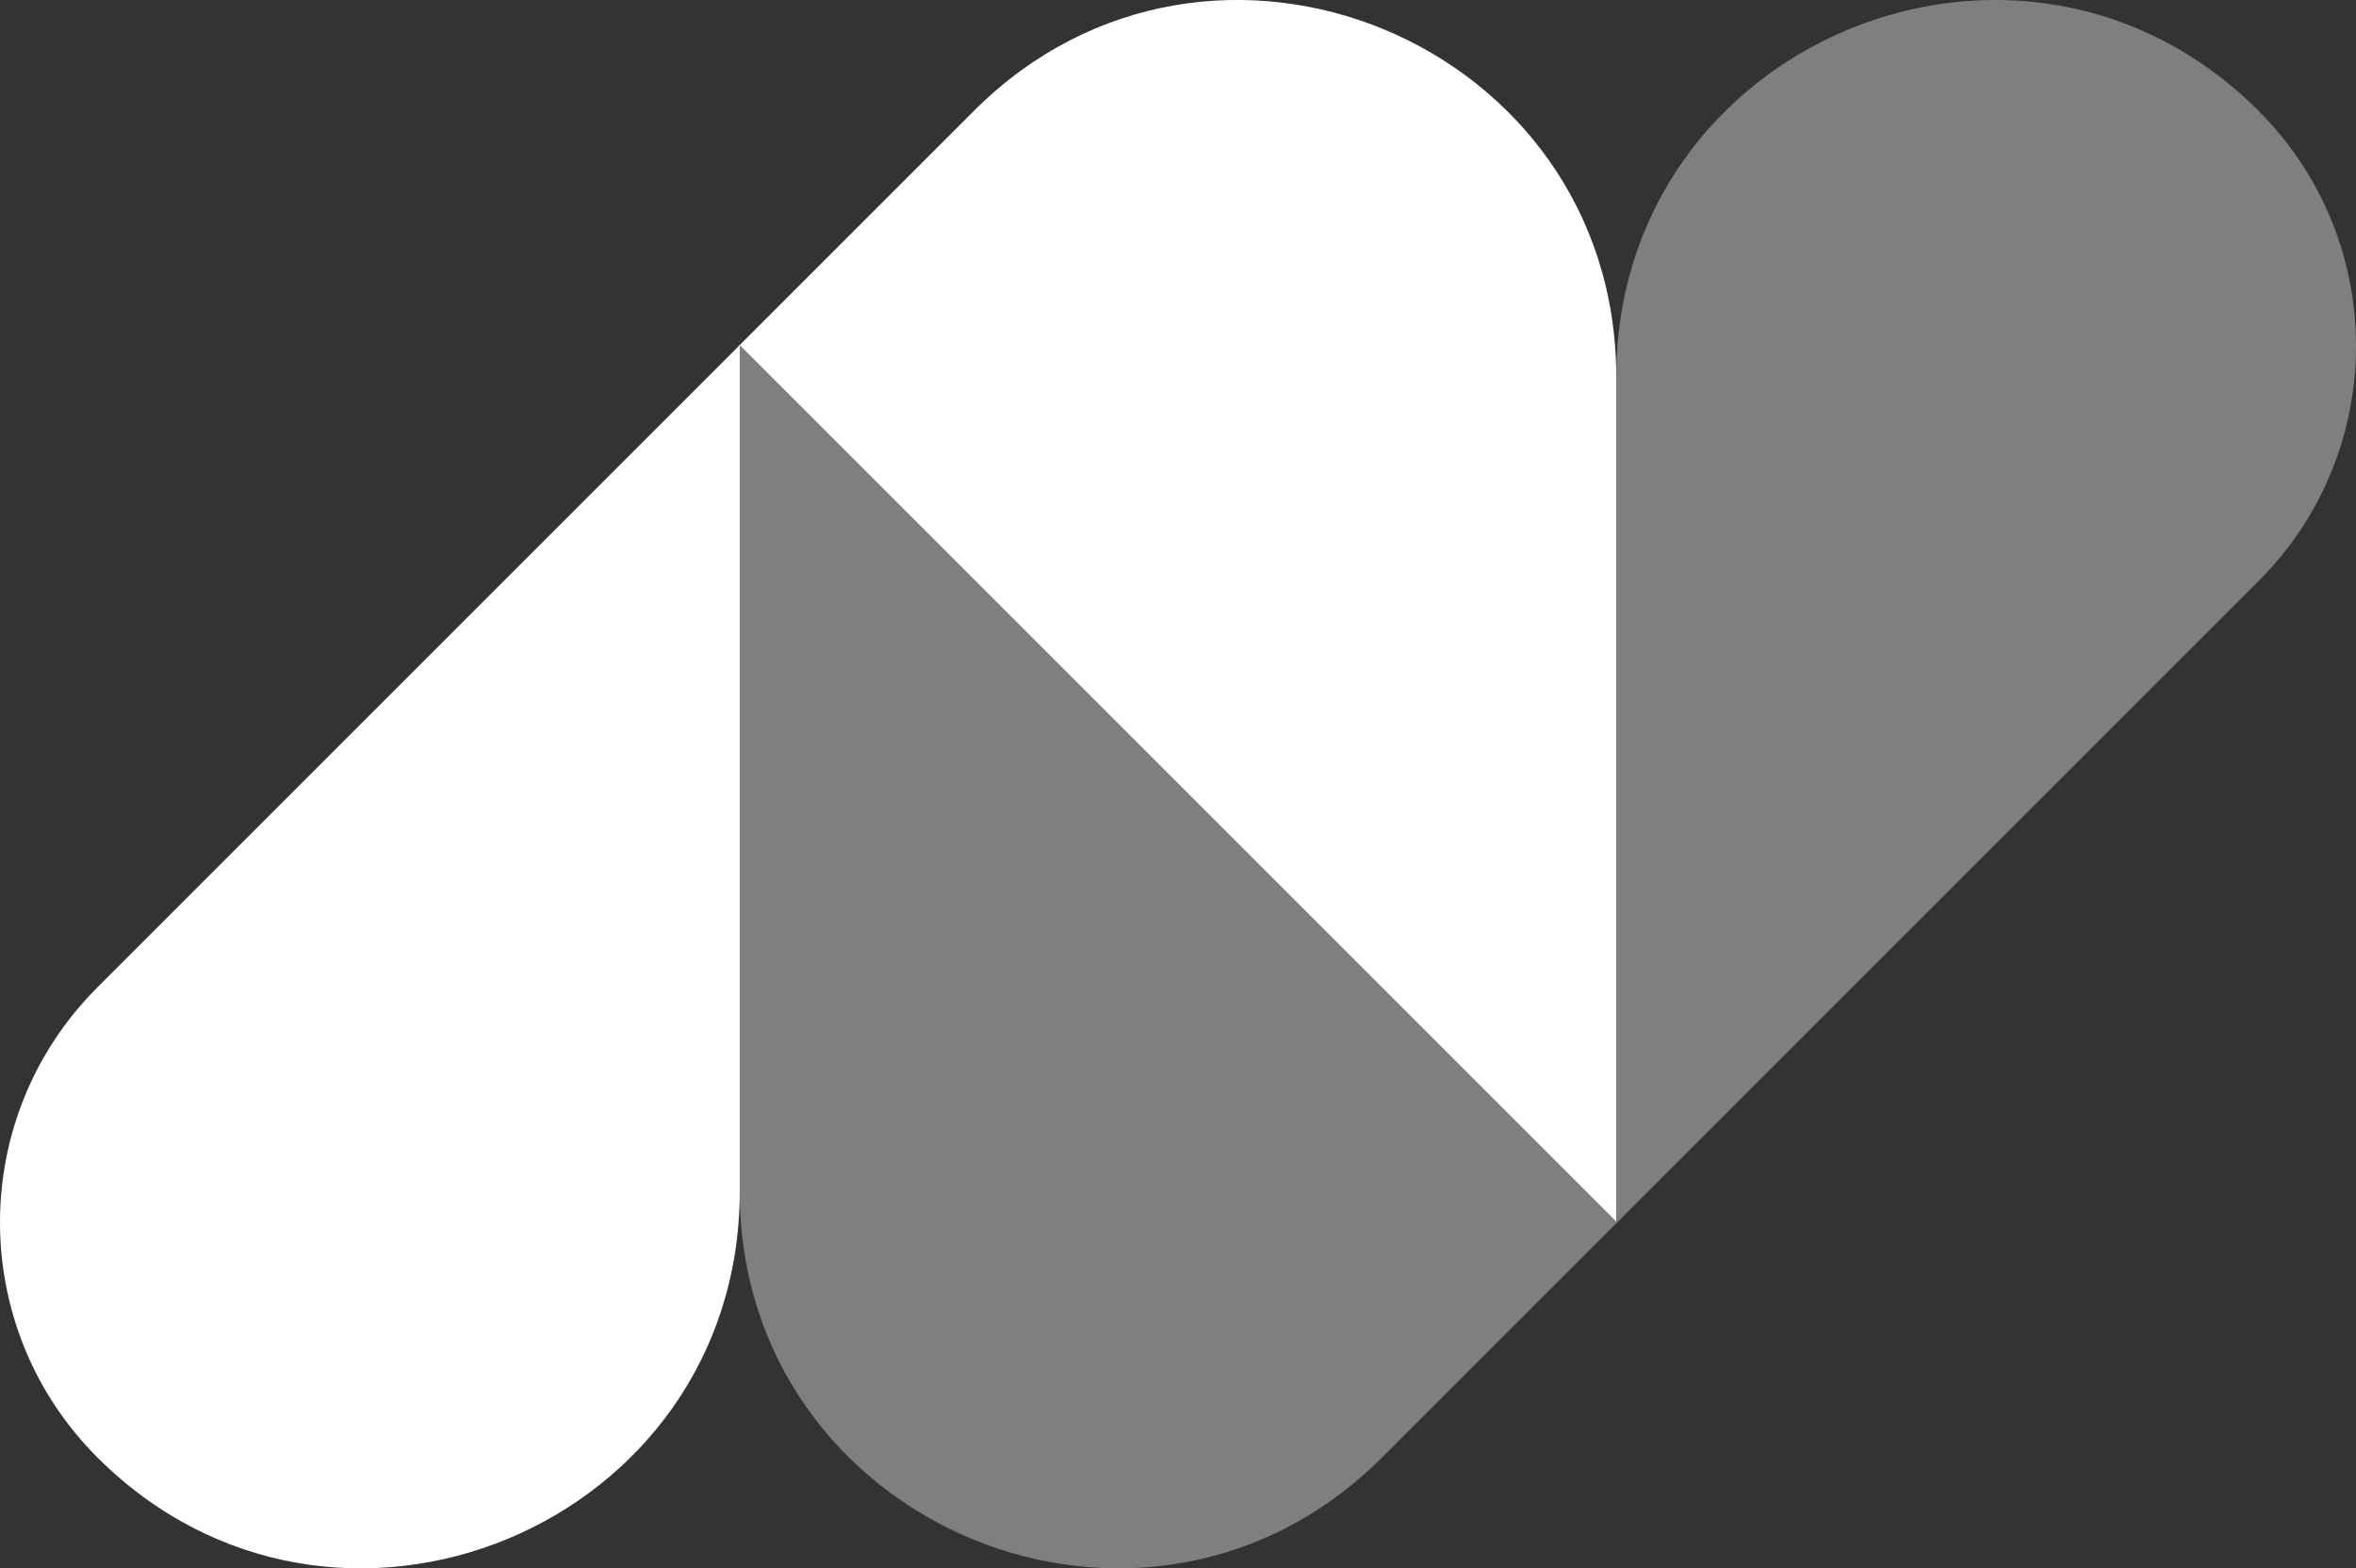 <?xml version="1.0" encoding="UTF-8"?>
<svg id="Layer_2" data-name="Layer 2" xmlns="http://www.w3.org/2000/svg" viewBox="0 0 476.33 317.11">
  <rect x="0" y="0" width="476.33" height="317.11" fill="#333333" stroke="none"/>
  <defs>
    <style>
      .cls-1 {
        fill: #fff;
      }

      .cls-2 {
        fill: #7f7f7f;
      }
    </style>
  </defs>
  <g id="Ebene_1" data-name="Ebene 1">
    <g>
      <path class="cls-1" d="m326.77,247.35L149.37,69.95l47.52-47.52c47.93-47.93,129.88-13.98,129.88,53.8v171.11Z"/>
      <path class="cls-2" d="m456.65,22.44h0c26.24,26.24,26.24,68.79,0,95.03l-129.88,129.88V76.23c0-67.78,81.95-101.73,129.88-53.8Z"/>
      <path class="cls-2" d="m149.56,69.77l177.39,177.39-47.52,47.52c-47.93,47.93-129.88,13.98-129.88-53.8V69.77Z"/>
      <path class="cls-1" d="m19.68,294.68h0c-26.24-26.24-26.24-68.79,0-95.03L149.56,69.77v171.11c0,67.78-81.95,101.73-129.88,53.8Z"/>
    </g>
  </g>
</svg>
